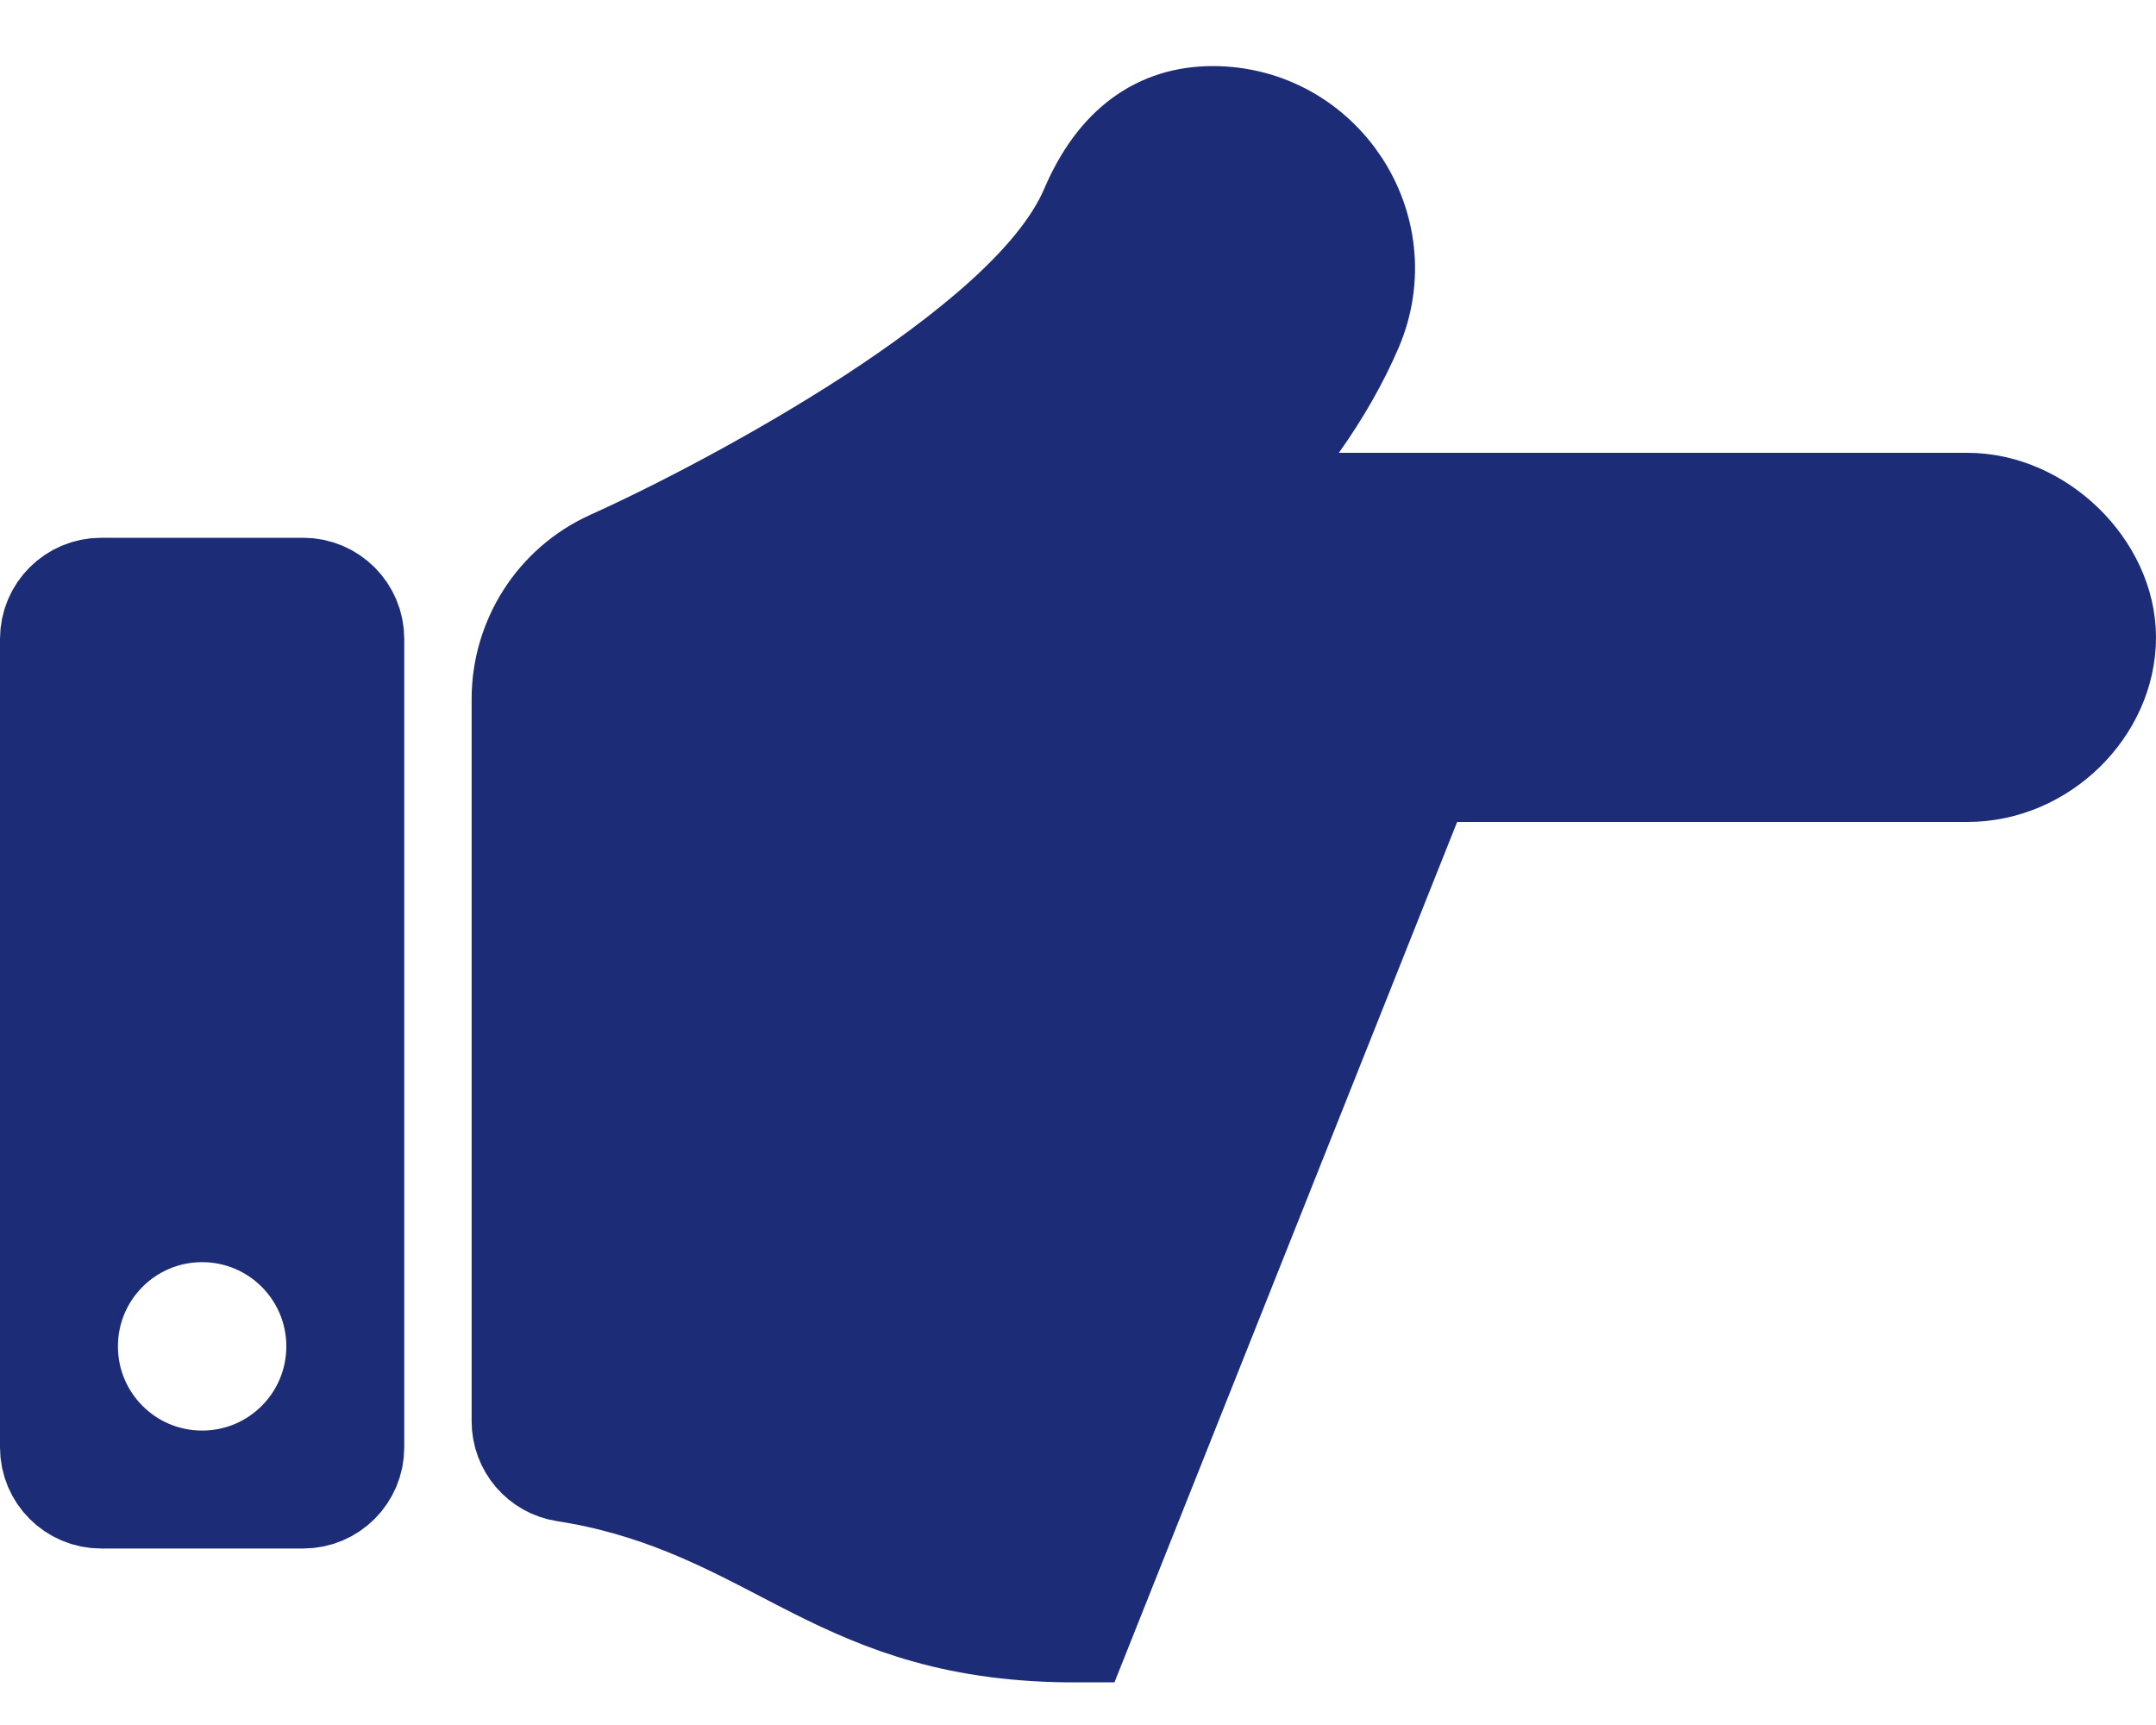 <svg width="20" height="16" viewBox="0 0 20 16" fill="none" xmlns="http://www.w3.org/2000/svg">
<g clip-path="url(#clip0_15_552)">
<path d="M14.35 7.124H13.178L9.999 15.105C9.999 15.105 9.999 15.105 9.999 15.105C8.892 15.108 8.22 14.837 7.586 14.519C7.488 14.47 7.389 14.418 7.287 14.365C6.728 14.074 6.101 13.747 5.243 13.615C5.032 13.582 4.875 13.399 4.875 13.183V6.483C4.875 5.955 5.18 5.454 5.69 5.227L5.692 5.226C6.276 4.963 7.231 4.472 8.106 3.903C8.543 3.618 8.971 3.306 9.325 2.988C9.67 2.677 9.986 2.323 10.147 1.946C10.392 1.375 10.767 1.113 11.25 1.113C12.231 1.113 12.904 2.12 12.514 3.03C12.389 3.32 12.223 3.614 12.012 3.911L11.454 4.7H12.421H18.25C18.903 4.7 19.5 5.291 19.5 5.912C19.5 6.548 18.928 7.124 18.25 7.124H14.35ZM3.25 5.926V13.425C3.25 13.667 3.054 13.863 2.812 13.863H0.938C0.696 13.863 0.5 13.667 0.5 13.425V5.926C0.5 5.684 0.696 5.488 0.938 5.488H2.812C3.054 5.488 3.25 5.684 3.25 5.926ZM3.156 12.488C3.156 11.78 2.583 11.207 1.875 11.207C1.167 11.207 0.594 11.78 0.594 12.488C0.594 13.196 1.167 13.769 1.875 13.769C2.583 13.769 3.156 13.196 3.156 12.488Z" fill="#1D2C77" stroke="#1D2C77"/>
</g>
<defs>
<clipPath id="clip0_15_552">
<rect width="20" height="16" fill="white"/>
</clipPath>
</defs>
</svg>
